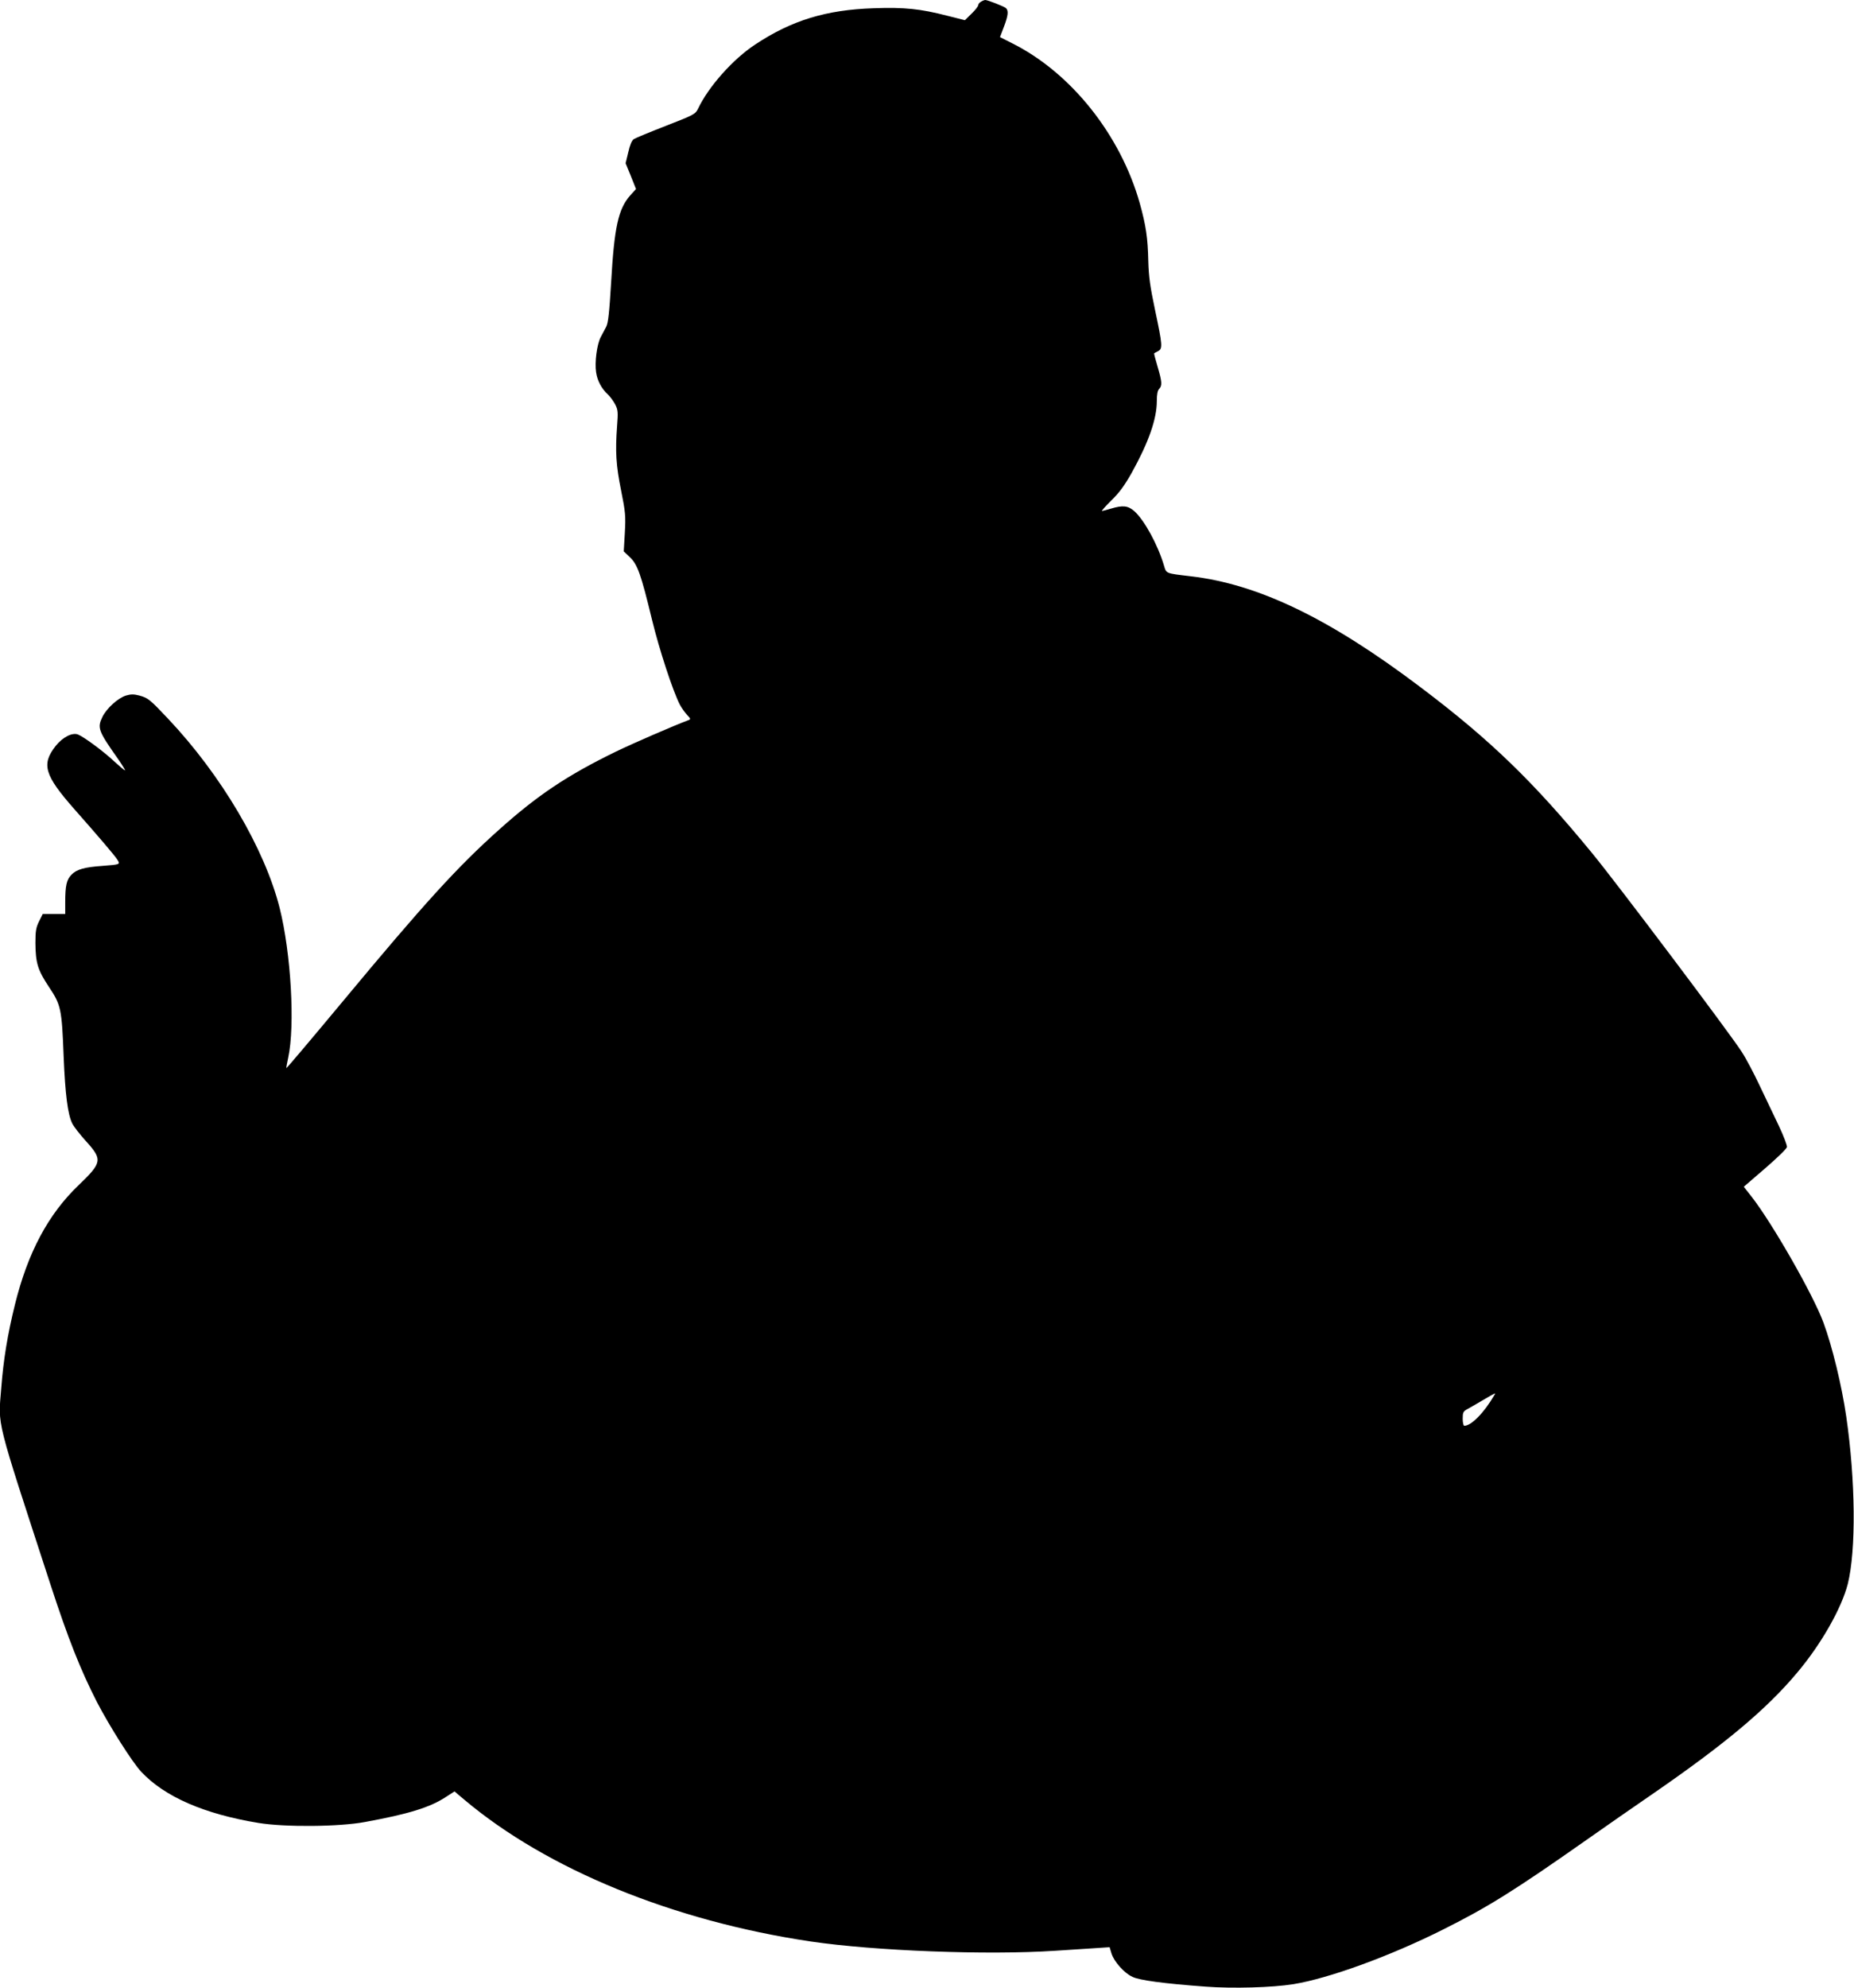  <svg version="1.0" xmlns="http://www.w3.org/2000/svg"
 width="1194pt" height="1280pt" viewBox="0 0 1194 1280"
 preserveAspectRatio="xMidYMid meet"><g transform="translate(0,1280) scale(0.1,-0.1)"
fill="#000000" stroke="none">
<path d="M6318 12789 c-10 -5 -18 -16 -18 -22 0 -7 -19 -32 -43 -55 l-43 -42
-115 29 c-171 44 -273 55 -471 48 -308 -10 -530 -78 -765 -234 -143 -94 -301
-272 -368 -414 -17 -34 -26 -39 -206 -109 -103 -40 -197 -79 -208 -86 -12 -9
-25 -39 -35 -85 l-17 -70 34 -83 33 -83 -38 -42 c-76 -86 -102 -205 -122 -555
-12 -200 -19 -265 -32 -290 -9 -17 -25 -47 -35 -66 -25 -47 -40 -164 -30 -227
8 -55 35 -105 76 -143 15 -14 36 -43 47 -64 18 -35 19 -50 12 -140 -12 -163
-7 -251 26 -414 28 -140 30 -164 24 -273 l-7 -119 40 -38 c49 -47 71 -109 142
-402 46 -190 135 -462 180 -548 11 -20 31 -49 46 -65 24 -25 24 -28 8 -34 -87
-32 -352 -147 -466 -202 -314 -153 -504 -280 -752 -502 -271 -242 -486 -479
-1008 -1107 -198 -238 -361 -431 -363 -429 -1 1 4 31 12 67 45 206 18 673 -55
964 -97 383 -376 856 -719 1219 -118 125 -128 133 -185 149 -35 9 -54 9 -85 0
-52 -16 -125 -82 -152 -137 -35 -72 -28 -90 104 -277 26 -38 44 -68 41 -68 -4
0 -36 27 -72 60 -67 63 -193 156 -231 171 -37 14 -98 -17 -143 -73 -94 -119
-73 -189 120 -408 152 -172 259 -297 276 -324 21 -32 20 -32 -95 -41 -115 -8
-166 -22 -199 -56 -32 -32 -41 -70 -41 -179 l0 -75 -72 0 -73 0 -24 -48 c-19
-39 -23 -62 -23 -138 1 -129 15 -175 87 -283 78 -117 83 -140 95 -452 10 -240
26 -367 55 -427 9 -19 50 -72 91 -117 105 -116 101 -136 -49 -280 -196 -187
-328 -434 -411 -770 -48 -195 -74 -355 -88 -537 -20 -253 -41 -166 318 -1268
112 -343 191 -544 299 -755 79 -152 226 -385 284 -447 150 -161 407 -273 756
-330 171 -28 519 -25 685 6 279 51 420 94 521 161 l56 36 64 -54 c532 -448
1344 -780 2229 -912 413 -61 1139 -89 1575 -60 77 5 187 12 246 16 l105 7 12
-40 c16 -52 81 -126 135 -151 45 -22 201 -43 472 -63 175 -13 429 -6 565 16
228 37 624 181 966 353 286 143 459 251 920 575 127 89 316 221 420 292 475
327 743 552 940 788 154 183 284 413 324 569 54 217 50 665 -10 1078 -29 199
-90 451 -147 605 -66 179 -329 639 -464 812 l-49 62 138 119 c75 65 139 126
140 137 2 10 -21 70 -51 134 -30 64 -87 182 -125 262 -38 81 -90 179 -116 218
-77 120 -804 1085 -961 1276 -380 463 -657 731 -1105 1069 -587 444 -1047 666
-1485 716 -159 19 -153 16 -169 69 -40 135 -127 293 -191 350 -41 36 -75 39
-151 16 -27 -8 -53 -15 -57 -15 -5 0 22 30 60 68 52 50 85 96 132 179 108 195
161 345 161 461 0 43 5 68 15 78 20 21 19 45 -10 143 -14 47 -24 85 -22 86 1
1 12 8 25 14 30 16 29 37 -19 263 -33 156 -41 217 -44 318 -3 148 -15 228 -55
372 -124 439 -441 838 -819 1028 l-81 41 25 66 c28 73 31 105 13 121 -15 12
-118 52 -133 52 -5 0 -18 -5 -27 -11z m3306 -8971 c-66 -114 -149 -198 -194
-198 -5 0 -10 20 -10 45 0 41 3 48 31 63 17 9 63 36 102 59 82 48 81 47 71 31z"/>
</g>
</svg>

